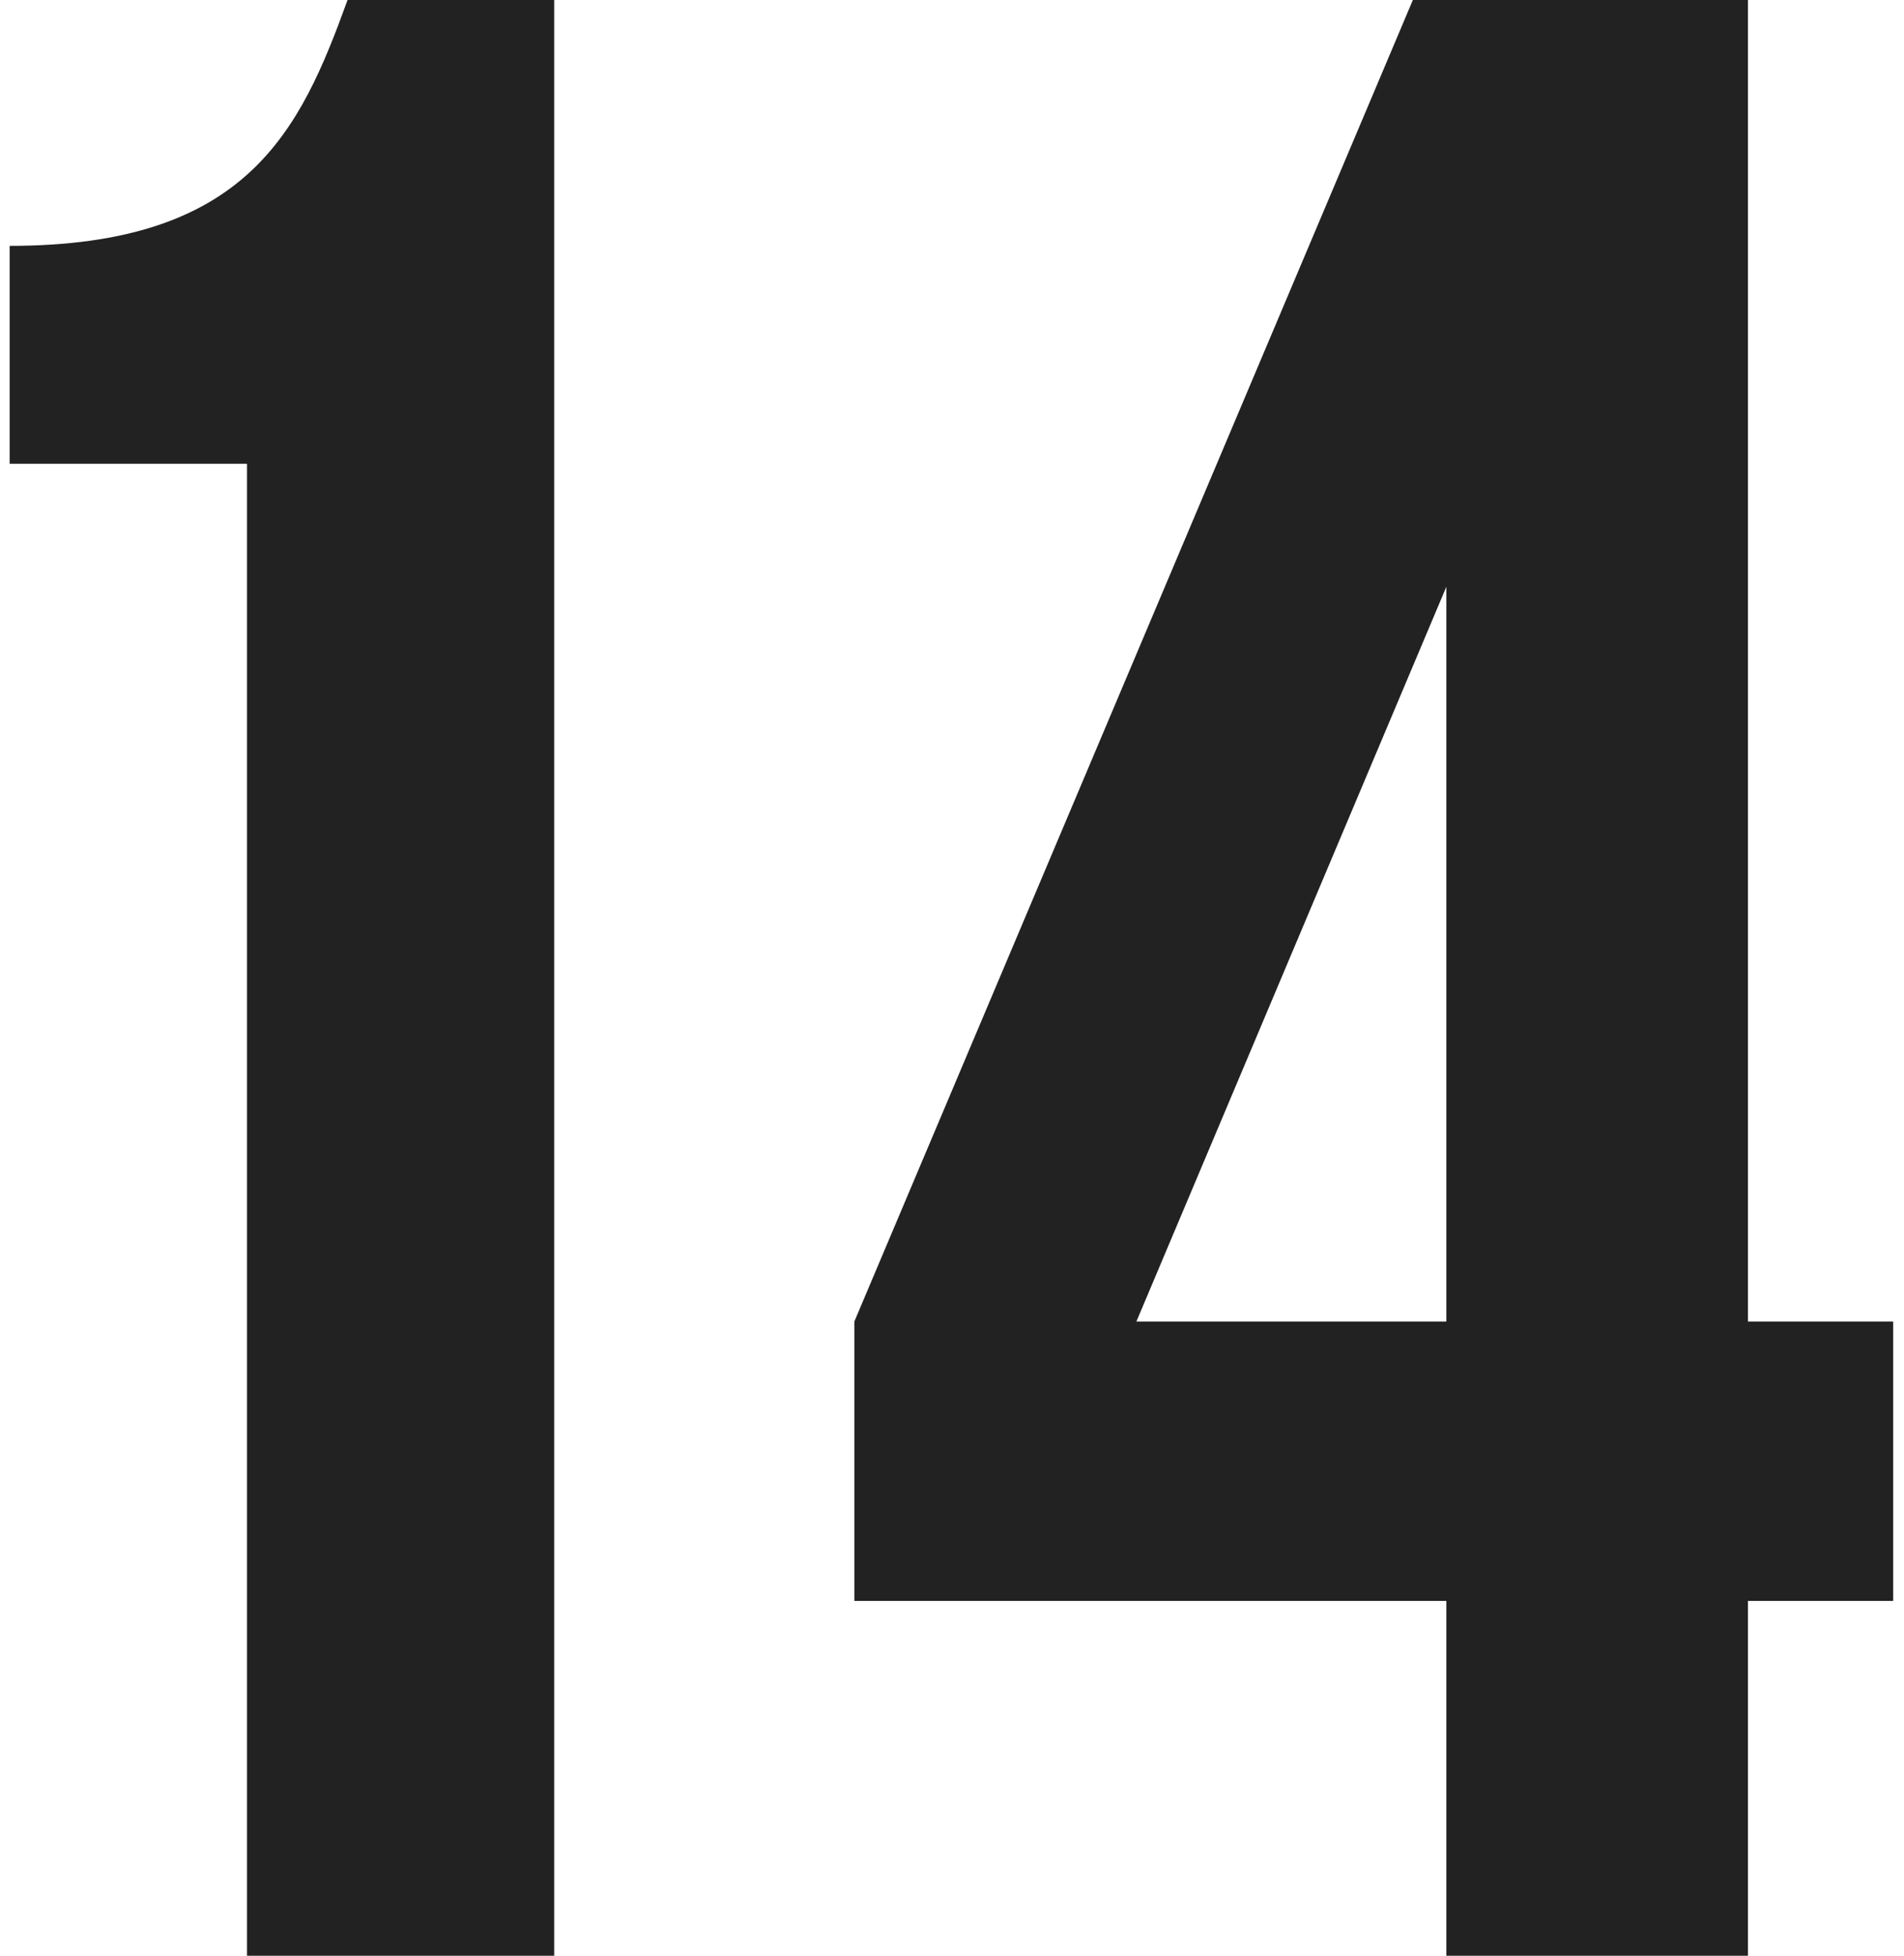 <?xml version="1.0" encoding="UTF-8"?> <svg xmlns="http://www.w3.org/2000/svg" width="150" height="154" viewBox="0 0 150 154" fill="none"> <path d="M0.76 36.52H19.46V154H43.66V0H27.38C23.64 10.34 19.46 19.36 0.76 19.36V36.52Z" fill="#222222"></path> <path d="M67.307 126.06H113.947V154H137.707V126.06H149.147V104.06H137.707V0H111.307L67.307 104.06V126.06ZM89.527 104.06L113.947 46.2V104.06H89.527Z" fill="#222222"></path> </svg> 